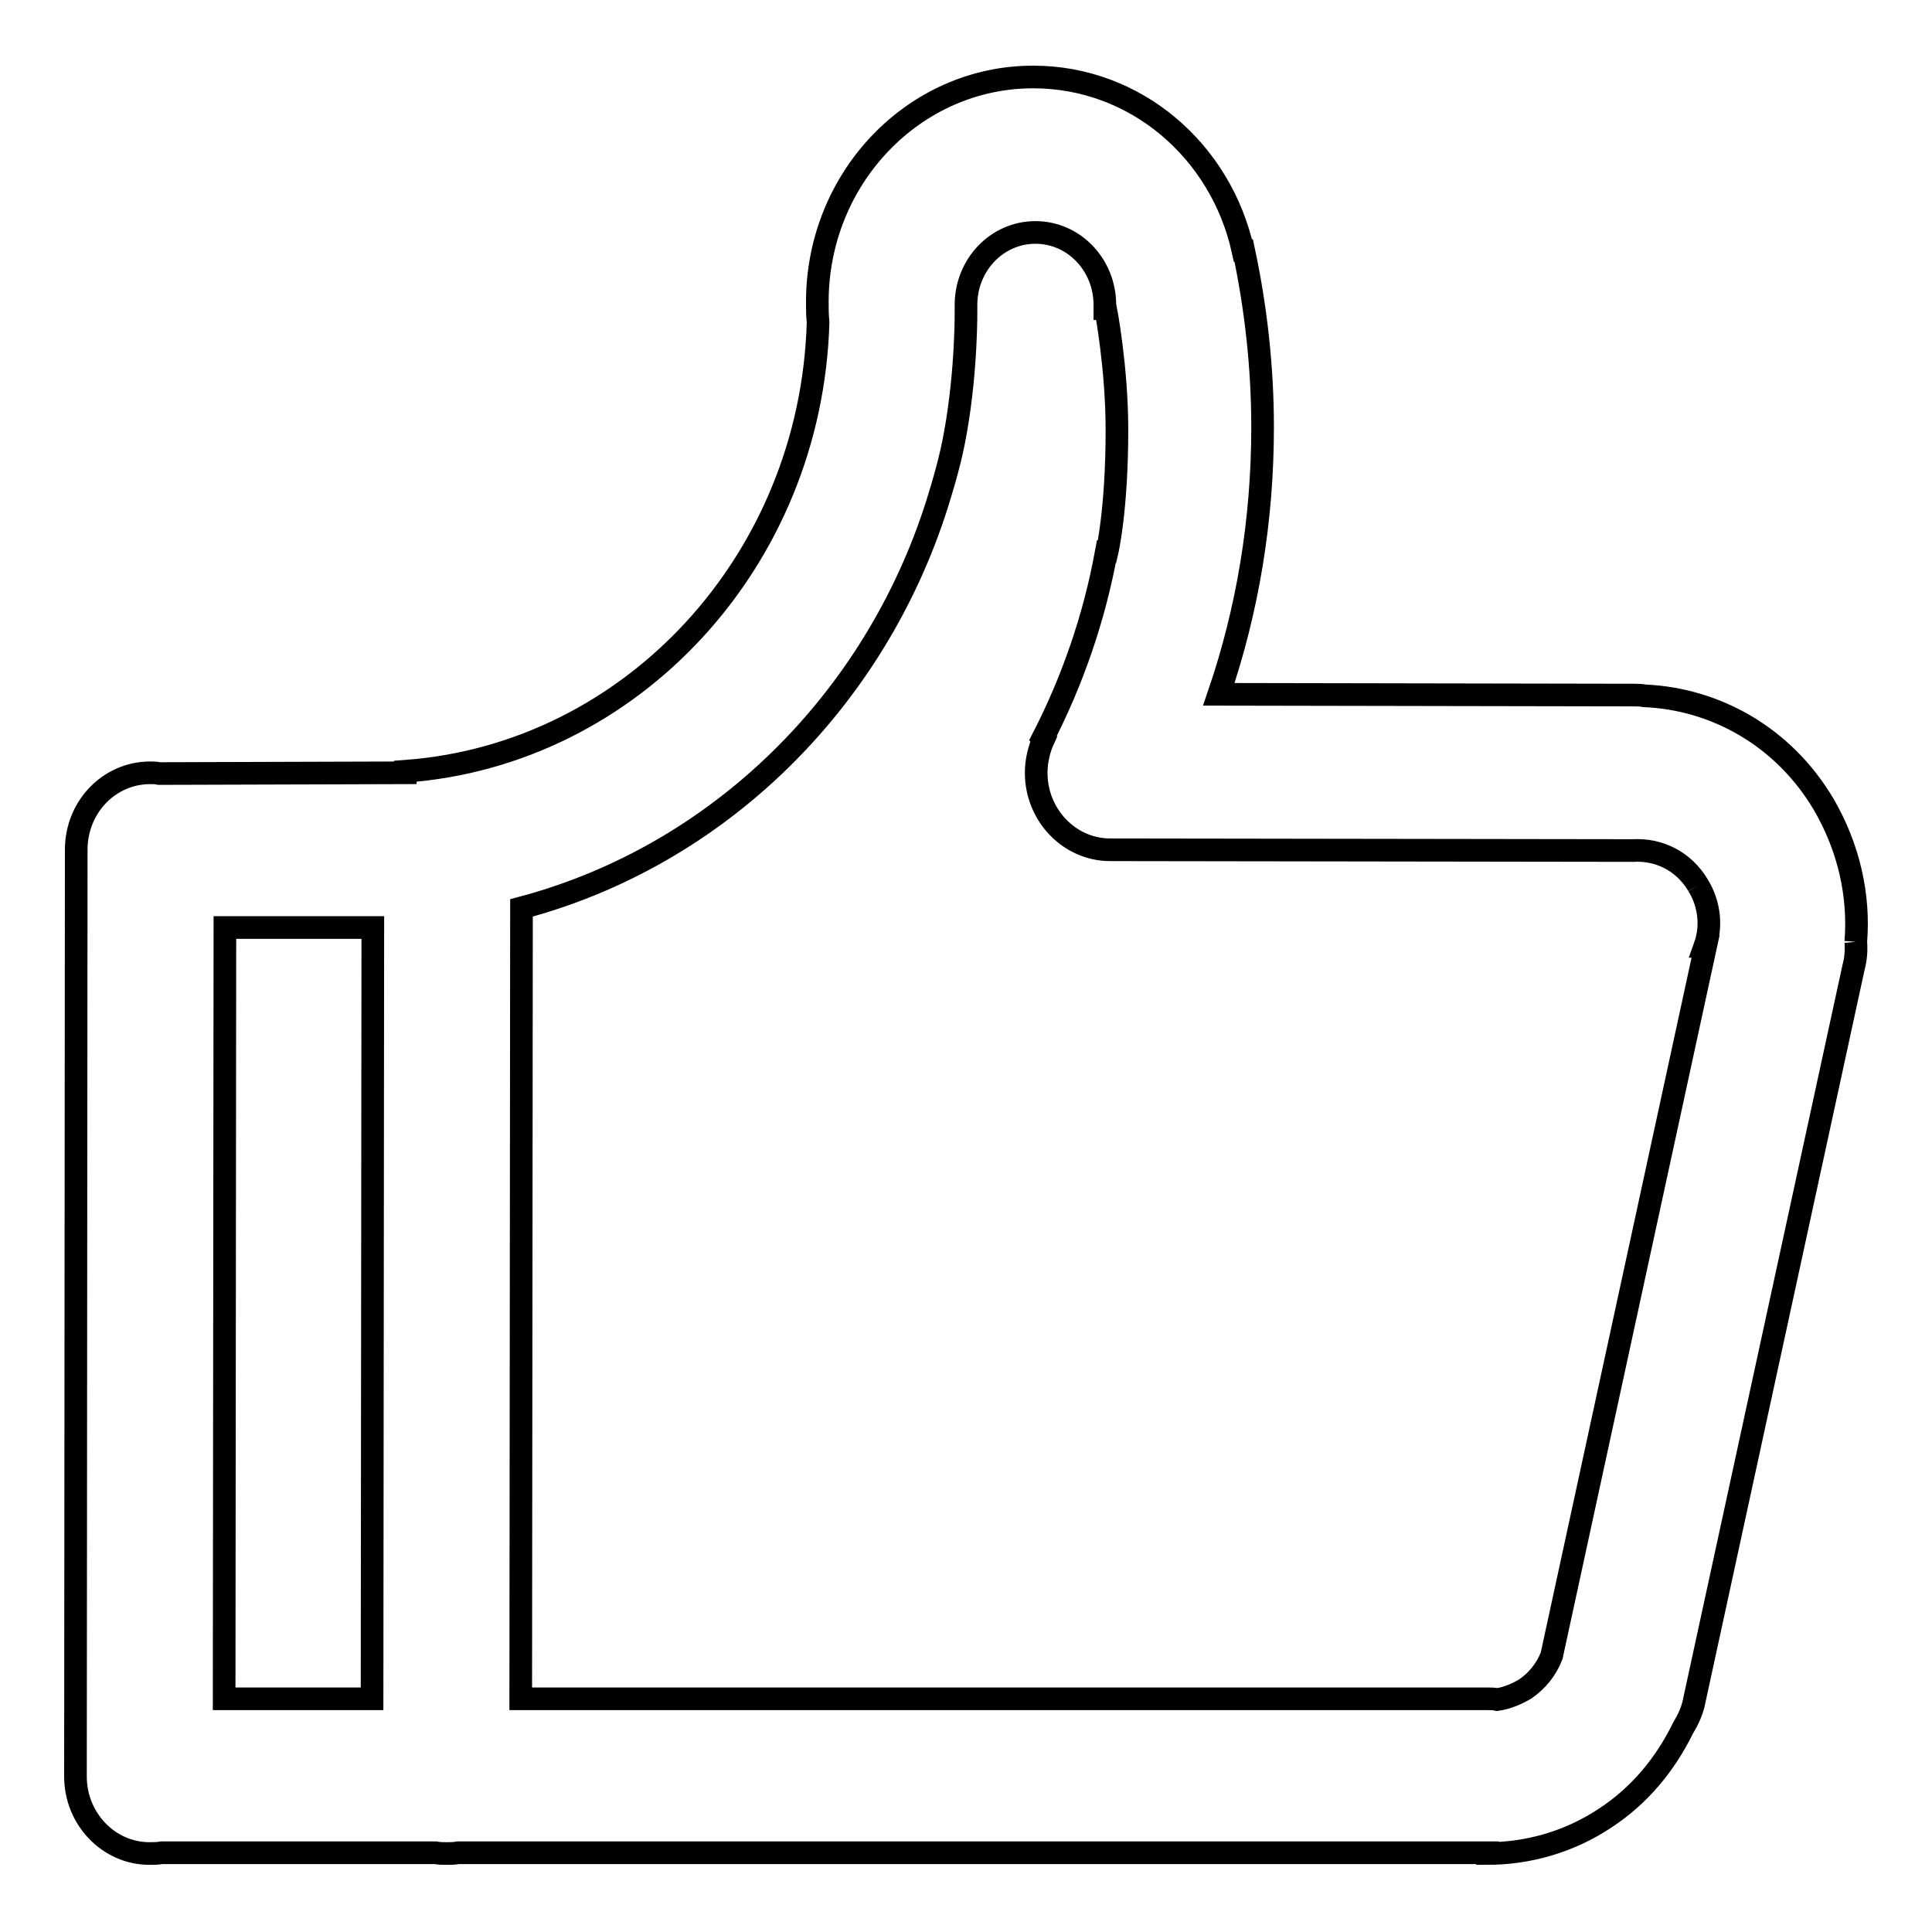 <?xml version="1.0" encoding="utf-8"?>
<!-- Svg Vector Icons : http://www.onlinewebfonts.com/icon -->
<!DOCTYPE svg PUBLIC "-//W3C//DTD SVG 1.1//EN" "http://www.w3.org/Graphics/SVG/1.1/DTD/svg11.dtd">
<svg version="1.1" xmlns="http://www.w3.org/2000/svg" xmlns:xlink="http://www.w3.org/1999/xlink" x="0px" y="0px" viewBox="0 0 256 256" enable-background="new 0 0 256 256" xml:space="preserve">
<g><g><path stroke-width="3" fill-opacity="0" stroke="#000000"  d="M245.9,124.8c0.1,1.1,0,2.3-0.3,3.4l-21.2,97.6c-0.3,1.2-0.8,2.2-1.4,3.2c-2.3,4.7-5.7,8.9-10.3,11.9c-4.8,3.2-10.3,4.7-15.6,4.7v-0.1l-136.4,0c-0.5,0.1-1,0.1-1.5,0.1c-0.5,0-1,0-1.5-0.1l-36.3,0c-0.5,0.1-1,0.1-1.6,0.1c-5.4,0-9.8-4.6-9.8-10.2l0.1-122.8c0-5.7,4.4-10.2,9.8-10.2c0.4,0,0.8,0,1.2,0.1l32.6-0.1v-0.2c30-2.2,53.8-27.9,54.7-59.5c-0.1-0.9-0.1-1.8-0.1-2.7c0-16.4,12.8-29.8,28.6-29.8c13.6,0,24.9,9.8,27.8,23l0.1,0c1.6,7.5,2.5,15.4,2.5,23.4c0,12.4-2,24.3-5.8,35.4l54.9,0.1c0.5,0,1,0,1.5,0.1c9.4,0.4,18.4,5.4,23.7,14.3C245,112.3,246.4,118.7,245.9,124.8 M29.7,225.1h19.6l0.1-102.2l-19.6,0L29.7,225.1L29.7,225.1L29.7,225.1L29.7,225.1L29.7,225.1z M225,117.3c-1.9-3.2-5.2-4.8-8.6-4.6v0h0l-69.3-0.1c-5.4,0-9.8-4.6-9.8-10.2c0-1.6,0.4-3.2,1-4.5l-0.1-0.1c3.9-7.6,6.8-15.9,8.4-24.7h0.1c0,0,1.3-5.5,1.3-16.1c0-8.4-1.5-16.1-1.5-16.1h-0.1c0-0.1,0-0.3,0-0.5c0-5.3-4.1-9.6-9.2-9.6c-5.1,0-9.2,4.3-9.2,9.6c0,0.2,0,0.4,0,0.6H128c0,0,0.1,8-1.4,16.3c-0.6,3.5-1.6,6.8-2.4,9.4c0,0,0,0,0,0c-8.3,26.3-29.1,46.7-55.1,53.6L69,225.1l128.1,0c0.4,0,0.9,0,1.3,0.1c1.3-0.2,2.5-0.7,3.7-1.4c1.6-1.1,2.8-2.6,3.5-4.4l0,0l20.4-94l-0.1,0C226.8,122.9,226.6,119.9,225,117.3"/></g></g>
</svg>